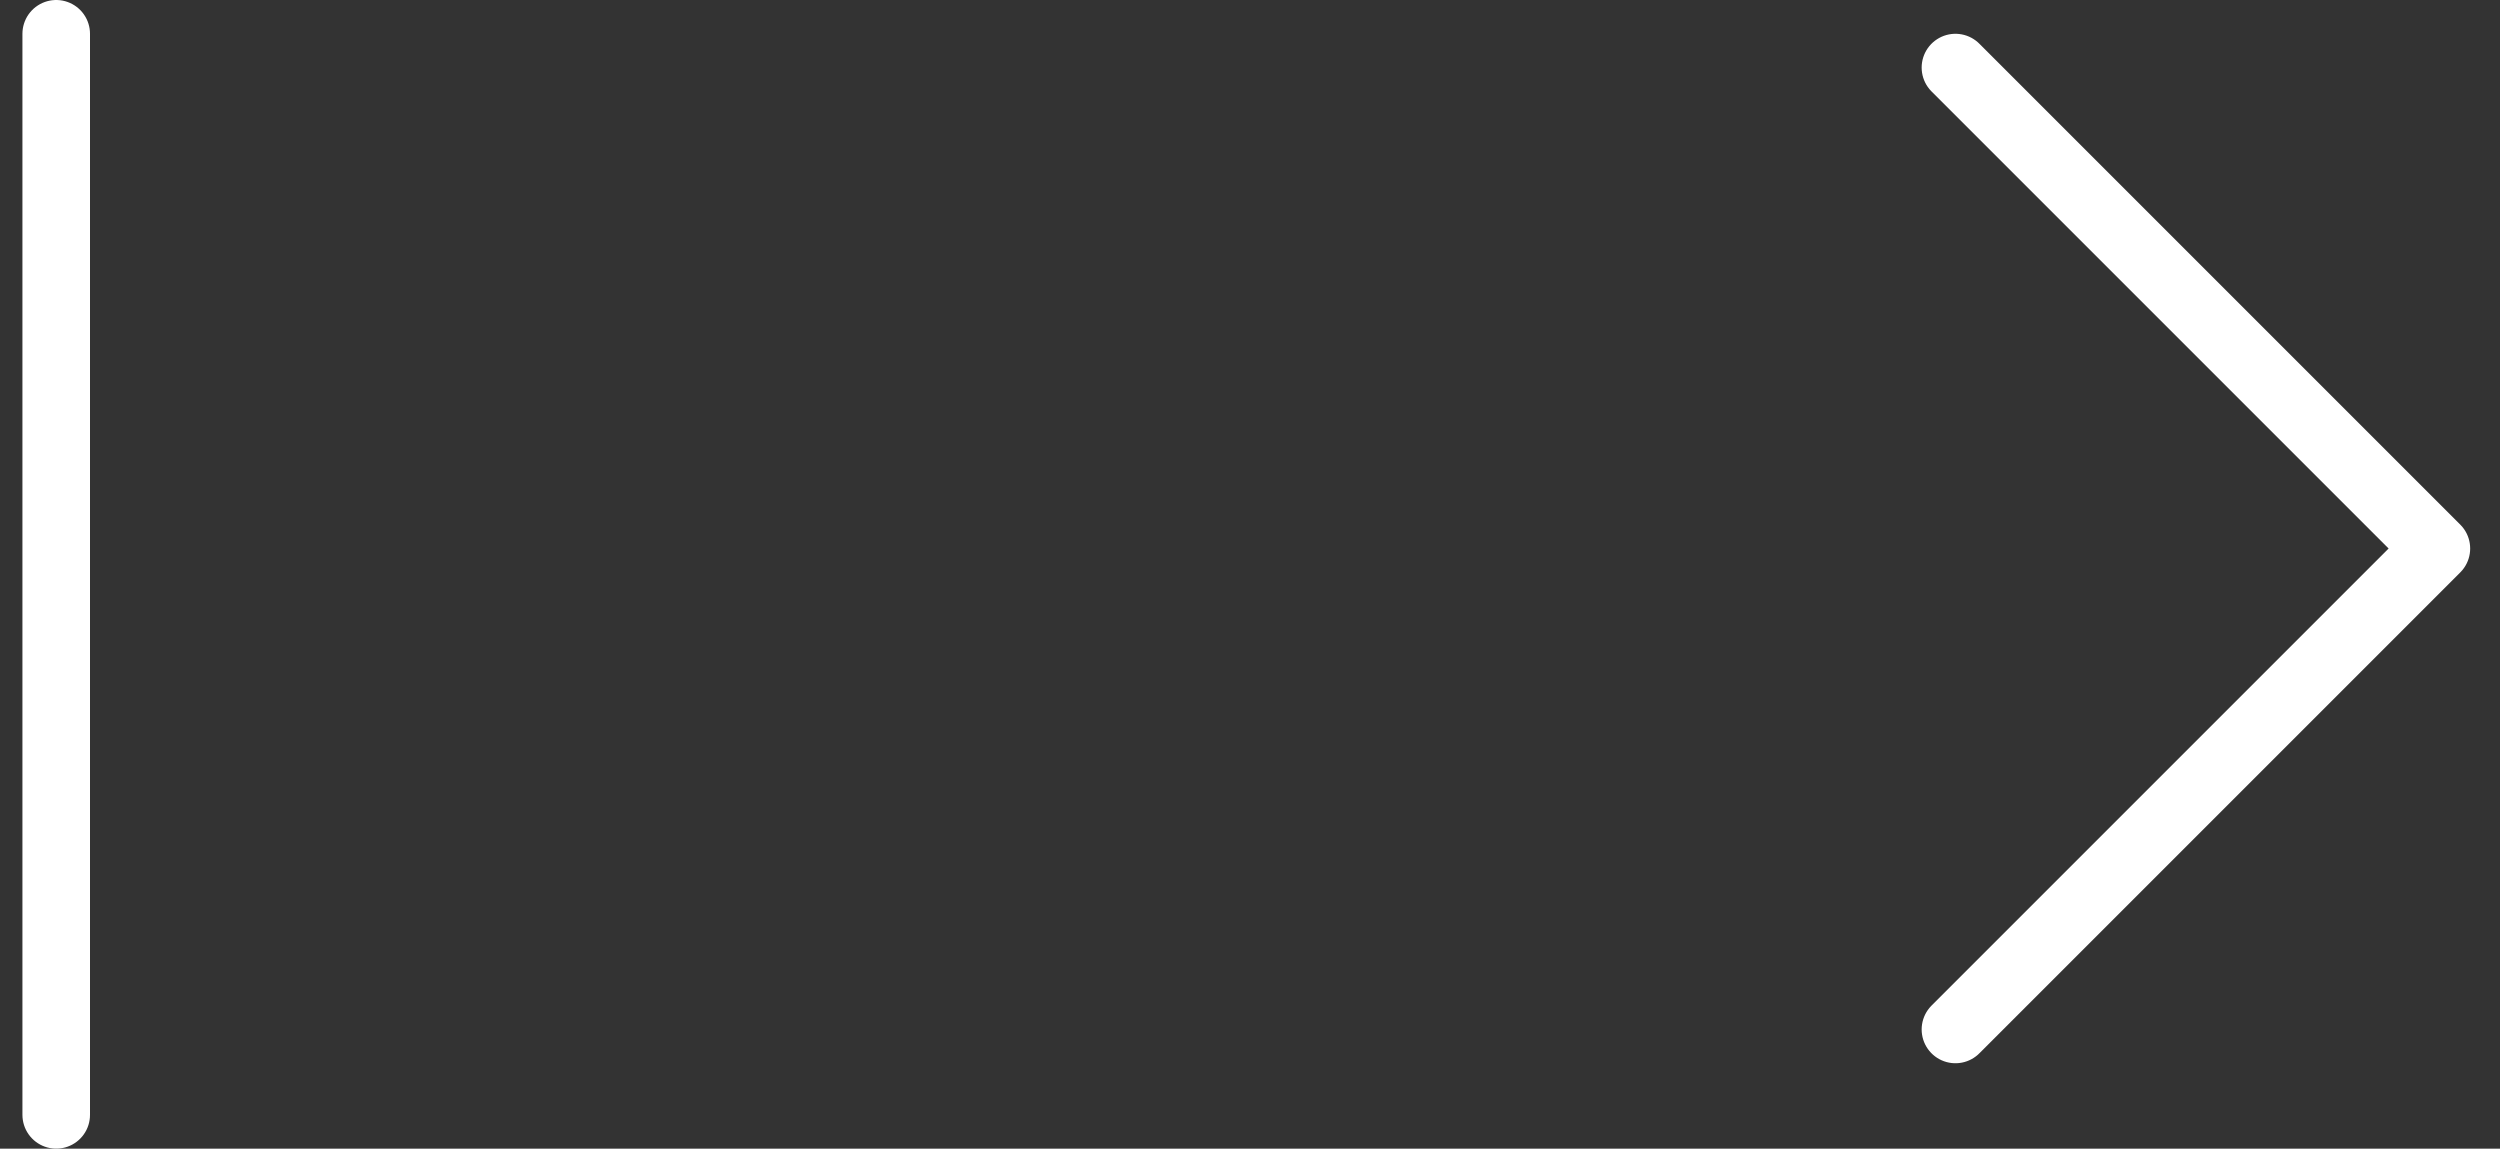 <?xml version="1.0" encoding="UTF-8"?> <svg xmlns="http://www.w3.org/2000/svg" width="74" height="34" viewBox="0 0 74 34" fill="none"><rect x="0" y="0" width="74" height="34" fill="#333333" stroke="none"/><path d="M1.664 1L1.664 33" stroke="white" stroke-width="2" stroke-linecap="round"></path><path d="M57.881 2L72.117 16.236L57.881 30.472" stroke="white" stroke-width="2" stroke-linecap="round" stroke-linejoin="round"></path></svg> 